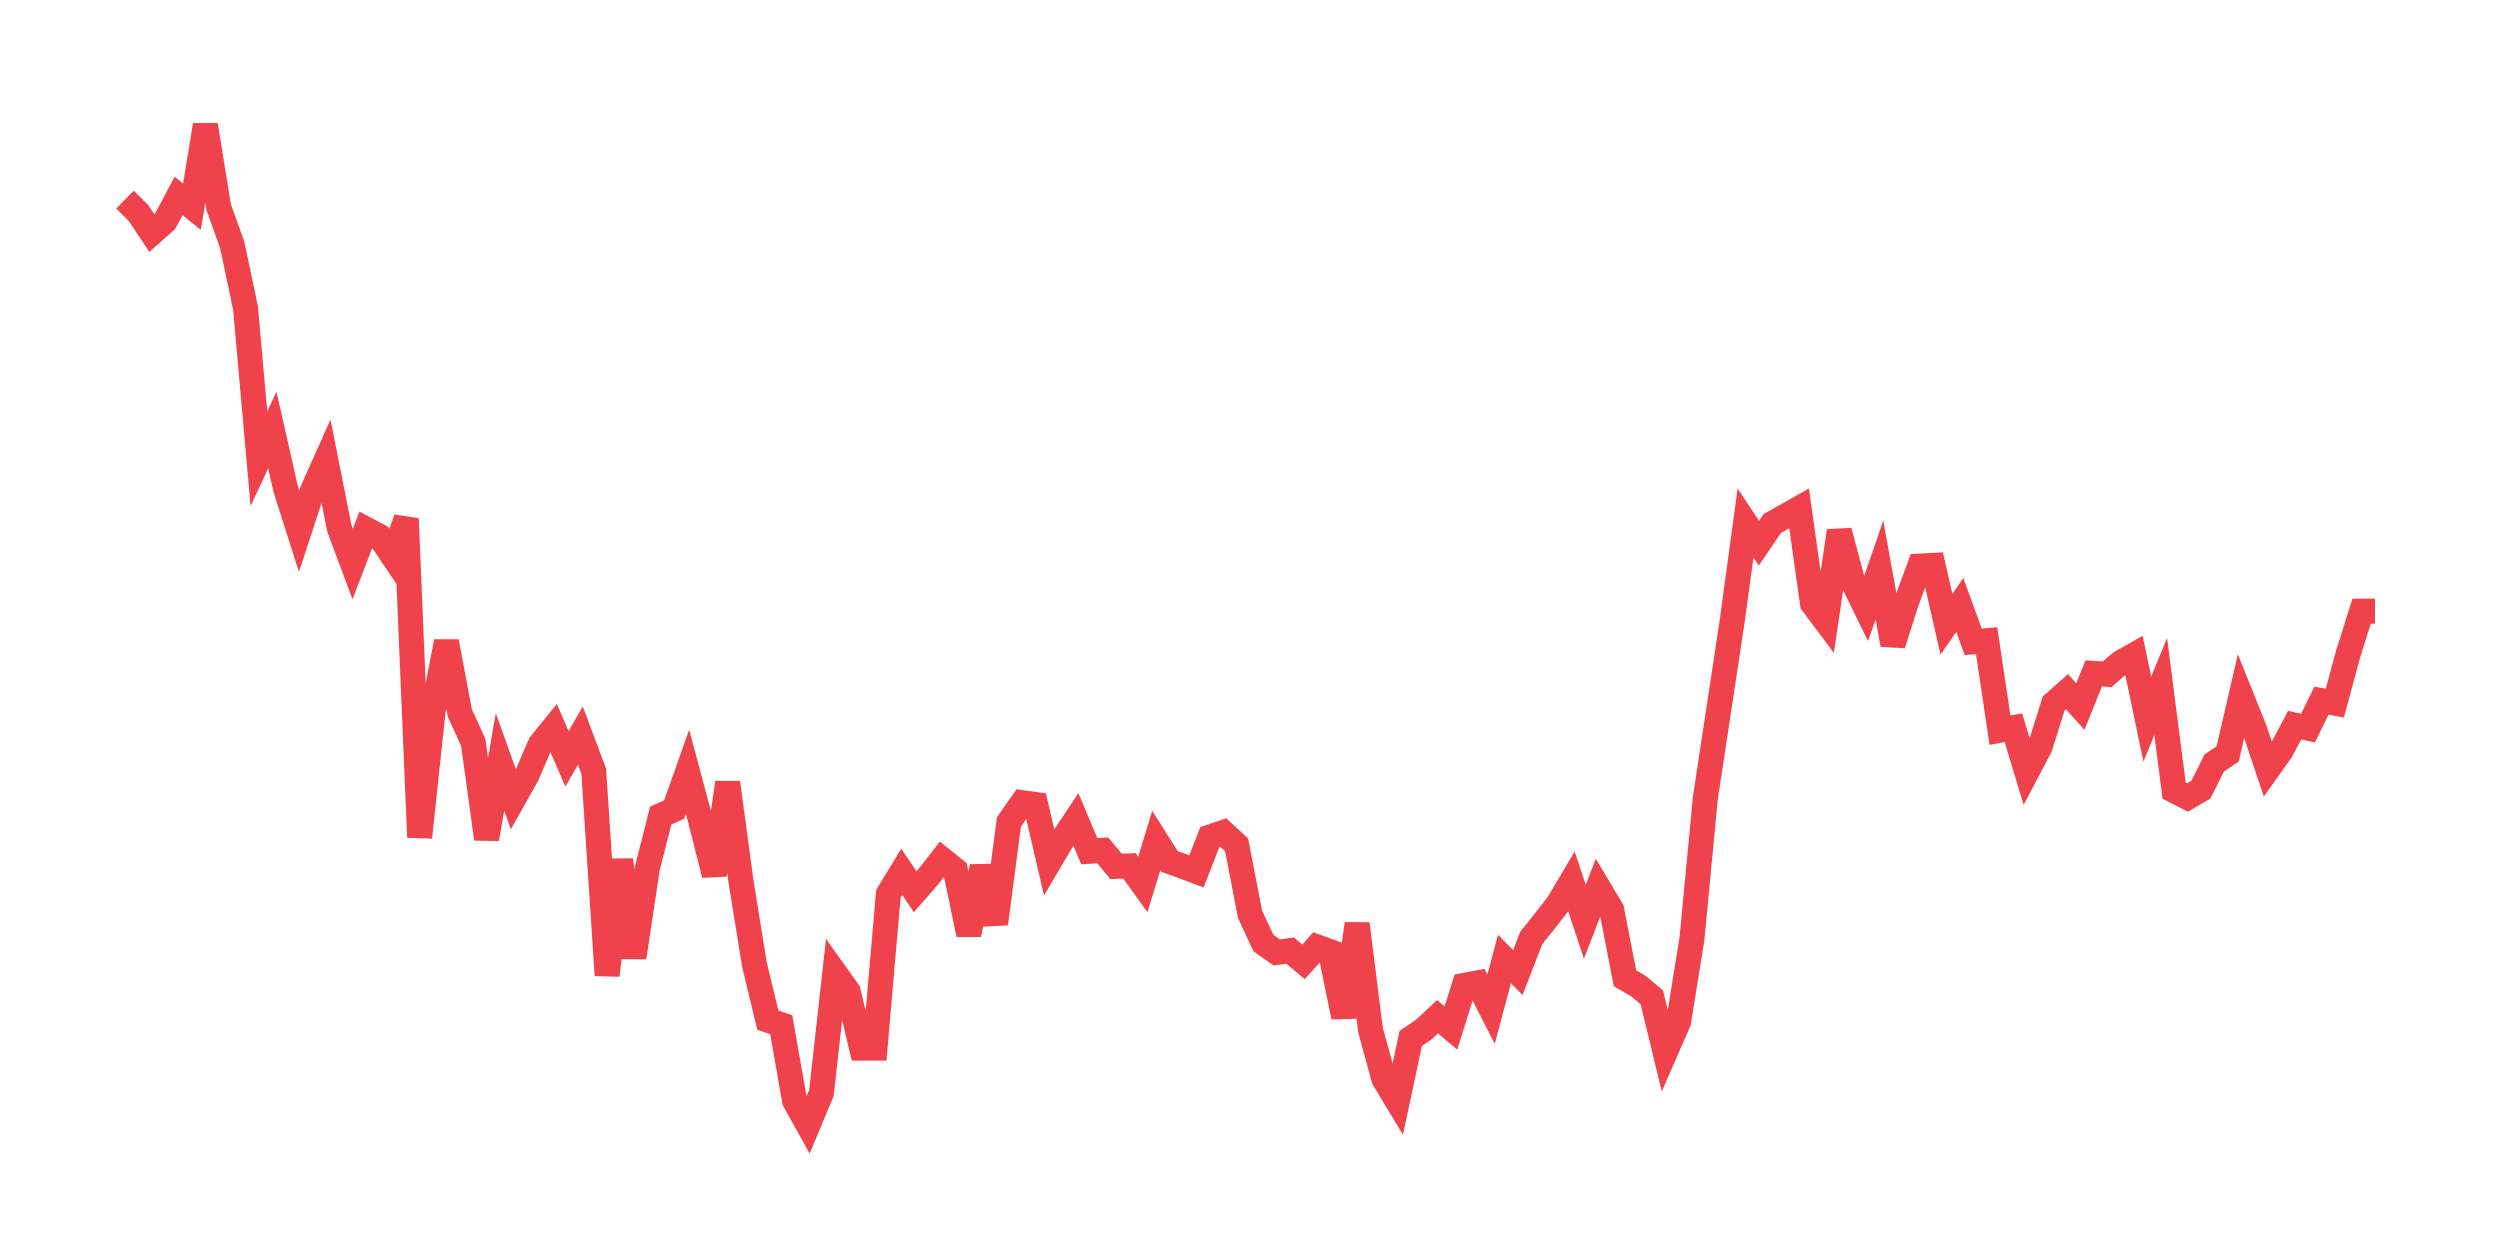 <svg xmlns="http://www.w3.org/2000/svg" width="200" height="100" viewBox="0 0 200 100">
  <path d="M10.0 15.969 L11.071 17.031 L12.143 18.643 L13.214 17.691 L14.286 15.676 L15.357 16.537 L16.429 10.0 L17.5 16.592 L18.571 19.577 L19.643 24.649 L20.714 36.697 L21.786 34.408 L22.857 39.133 L23.929 42.502 L25.0 39.242 L26.071 36.844 L27.143 42.245 L28.214 45.12 L29.286 42.337 L30.357 42.905 L31.429 44.498 L32.5 41.495 L33.571 66.983 L34.643 56.912 L35.714 51.328 L36.786 57.041 L37.857 59.384 L38.929 67.111 L40.0 60.959 L41.071 63.944 L42.143 62.039 L43.214 59.549 L44.286 58.231 L45.357 60.703 L46.429 58.853 L47.5 61.71 L48.571 78.025 L49.643 68.796 L50.714 76.596 L51.786 69.474 L52.857 65.244 L53.929 64.768 L55.0 61.746 L56.071 65.738 L57.143 69.986 L58.214 62.607 L59.286 70.554 L60.357 77.182 L61.429 81.614 L62.5 81.98 L63.571 88.077 L64.643 90.0 L65.714 87.436 L66.786 77.823 L67.857 79.325 L68.929 83.848 L70.0 83.848 L71.071 71.506 L72.143 69.748 L73.214 71.341 L74.286 70.114 L75.357 68.741 L76.429 69.602 L77.5 74.765 L78.571 69.327 L79.643 73.905 L80.714 65.756 L81.786 64.218 L82.857 64.365 L83.929 68.979 L85.0 67.166 L86.071 65.555 L87.143 68.1 L88.214 68.027 L89.286 69.309 L90.357 69.272 L91.429 70.755 L92.5 67.24 L93.571 68.924 L94.643 69.309 L95.714 69.712 L96.786 66.965 L97.857 66.599 L98.929 67.588 L100.0 73.136 L101.071 75.443 L102.143 76.194 L103.214 76.047 L104.286 76.944 L105.357 75.754 L106.429 76.139 L107.5 81.357 L108.571 73.905 L109.643 82.419 L110.714 86.32 L111.786 88.096 L112.857 83.079 L113.929 82.346 L115.0 81.339 L116.071 82.236 L117.143 78.83 L118.214 78.629 L119.286 80.735 L120.357 76.725 L121.429 77.805 L122.5 75.04 L123.571 73.703 L124.643 72.33 L125.714 70.517 L126.786 73.74 L127.857 70.975 L128.929 72.77 L130.0 78.263 L131.071 78.885 L132.143 79.783 L133.214 84.195 L134.286 81.742 L135.357 75.095 L136.429 63.834 L137.5 56.784 L138.571 49.716 L139.643 41.843 L140.714 43.454 L141.786 41.879 L142.857 41.275 L143.929 40.671 L145.0 48.288 L146.071 49.716 L147.143 42.483 L148.214 46.493 L149.286 48.691 L150.357 45.596 L151.429 51.566 L152.5 48.215 L153.571 45.285 L154.643 45.23 L155.714 49.936 L156.786 48.398 L157.857 51.346 L158.929 51.254 L160.0 58.414 L161.071 58.212 L162.143 61.765 L163.214 59.732 L164.286 56.29 L165.357 55.338 L166.429 56.528 L167.5 53.873 L168.571 53.946 L169.643 53.012 L170.714 52.408 L171.786 57.535 L172.857 54.916 L173.929 63.248 L175.0 63.797 L176.071 63.175 L177.143 61.032 L178.214 60.318 L179.286 55.667 L180.357 58.341 L181.429 61.545 L182.5 60.043 L183.571 58.011 L184.643 58.249 L185.714 56.052 L186.786 56.253 L187.857 52.298 L188.929 48.892 L190.0 48.892" fill="none" stroke="#EF424A" stroke-width="2" />
</svg>
